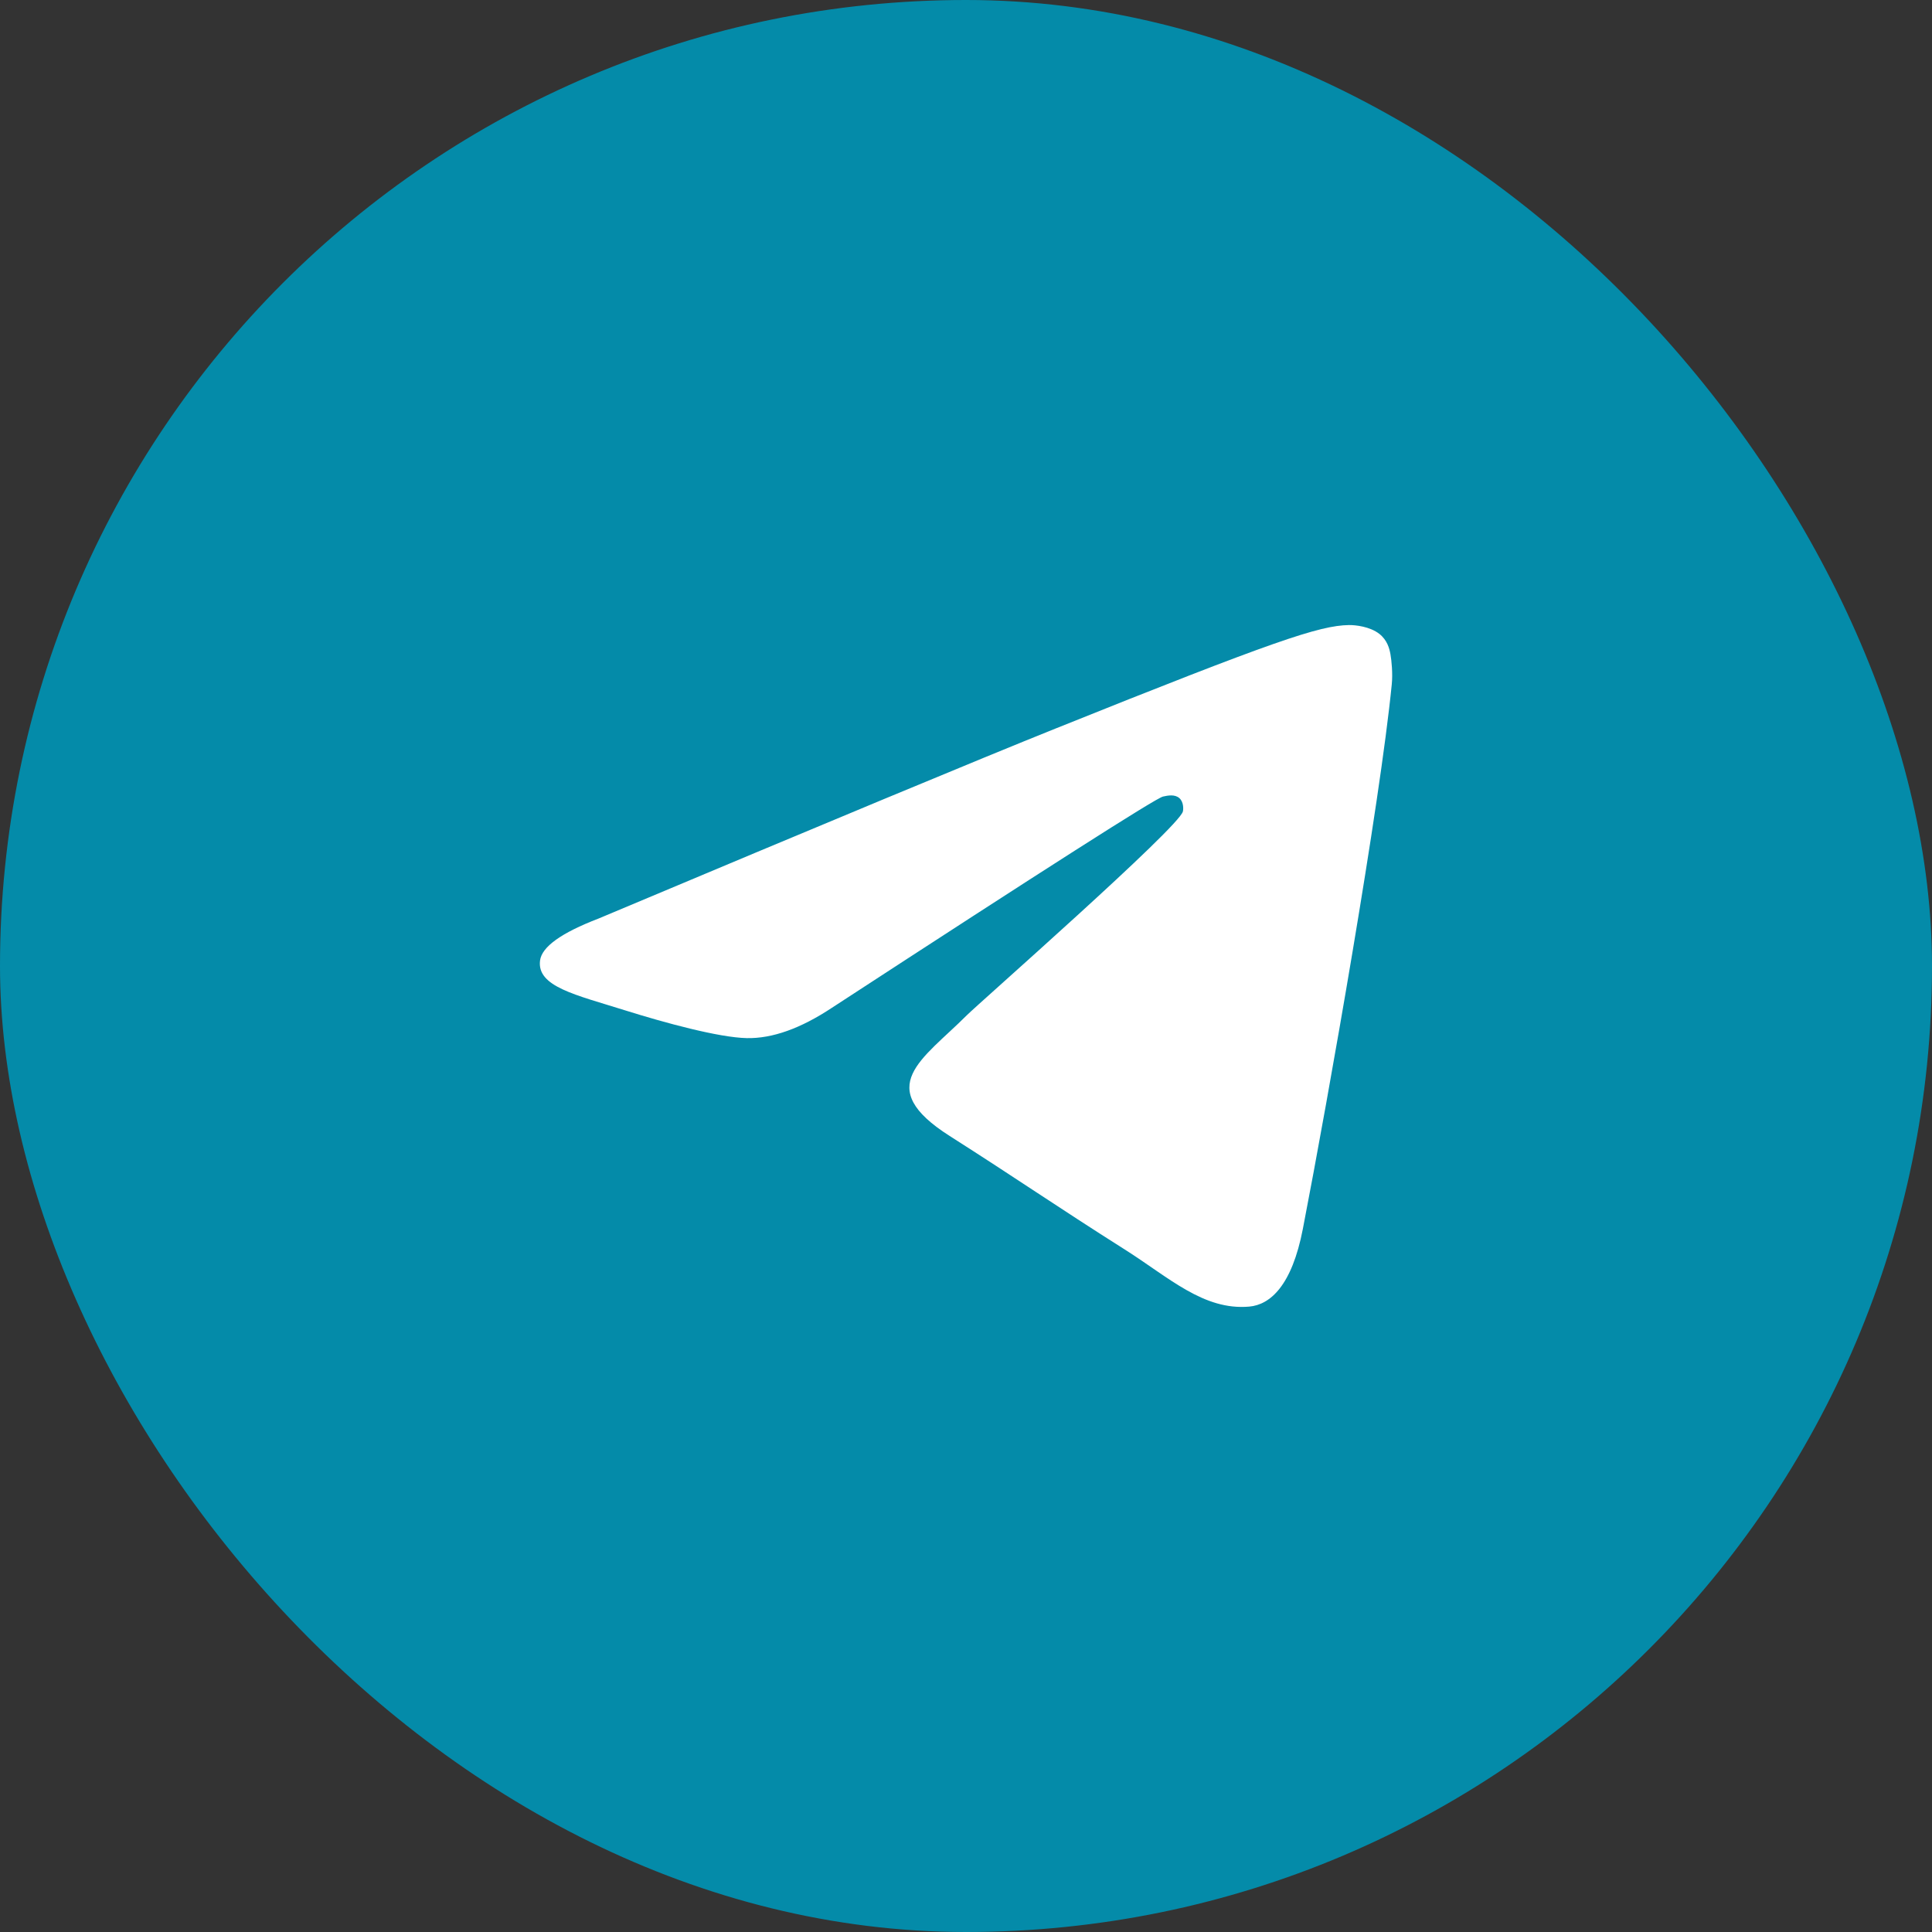 <?xml version="1.0" encoding="UTF-8"?> <svg xmlns="http://www.w3.org/2000/svg" width="34" height="34" viewBox="0 0 34 34" fill="none"><rect x="0" y="0" width="34" height="34" fill="#333333" stroke="none"/><rect width="34" height="34" rx="17" fill="#048BA9"></rect><path d="M10.531 16.166C14.558 14.473 17.243 13.356 18.586 12.817C22.422 11.277 23.219 11.009 23.738 11C23.853 10.998 24.108 11.026 24.274 11.155C24.413 11.265 24.452 11.412 24.47 11.516C24.489 11.62 24.512 11.856 24.493 12.041C24.285 14.149 23.386 19.266 22.928 21.627C22.735 22.626 22.354 22.961 21.985 22.994C21.182 23.065 20.573 22.482 19.797 21.991C18.581 21.221 17.894 20.743 16.714 19.992C15.35 19.125 16.234 18.648 17.012 17.869C17.215 17.665 20.749 14.562 20.817 14.28C20.826 14.245 20.834 14.114 20.753 14.044C20.672 13.975 20.553 13.999 20.467 14.018C20.345 14.044 18.403 15.283 14.641 17.735C14.09 18.1 13.591 18.278 13.143 18.269C12.65 18.259 11.701 18 10.996 17.779C10.131 17.507 9.444 17.364 9.504 16.903C9.535 16.663 9.877 16.417 10.531 16.166Z" fill="white"></path></svg> 